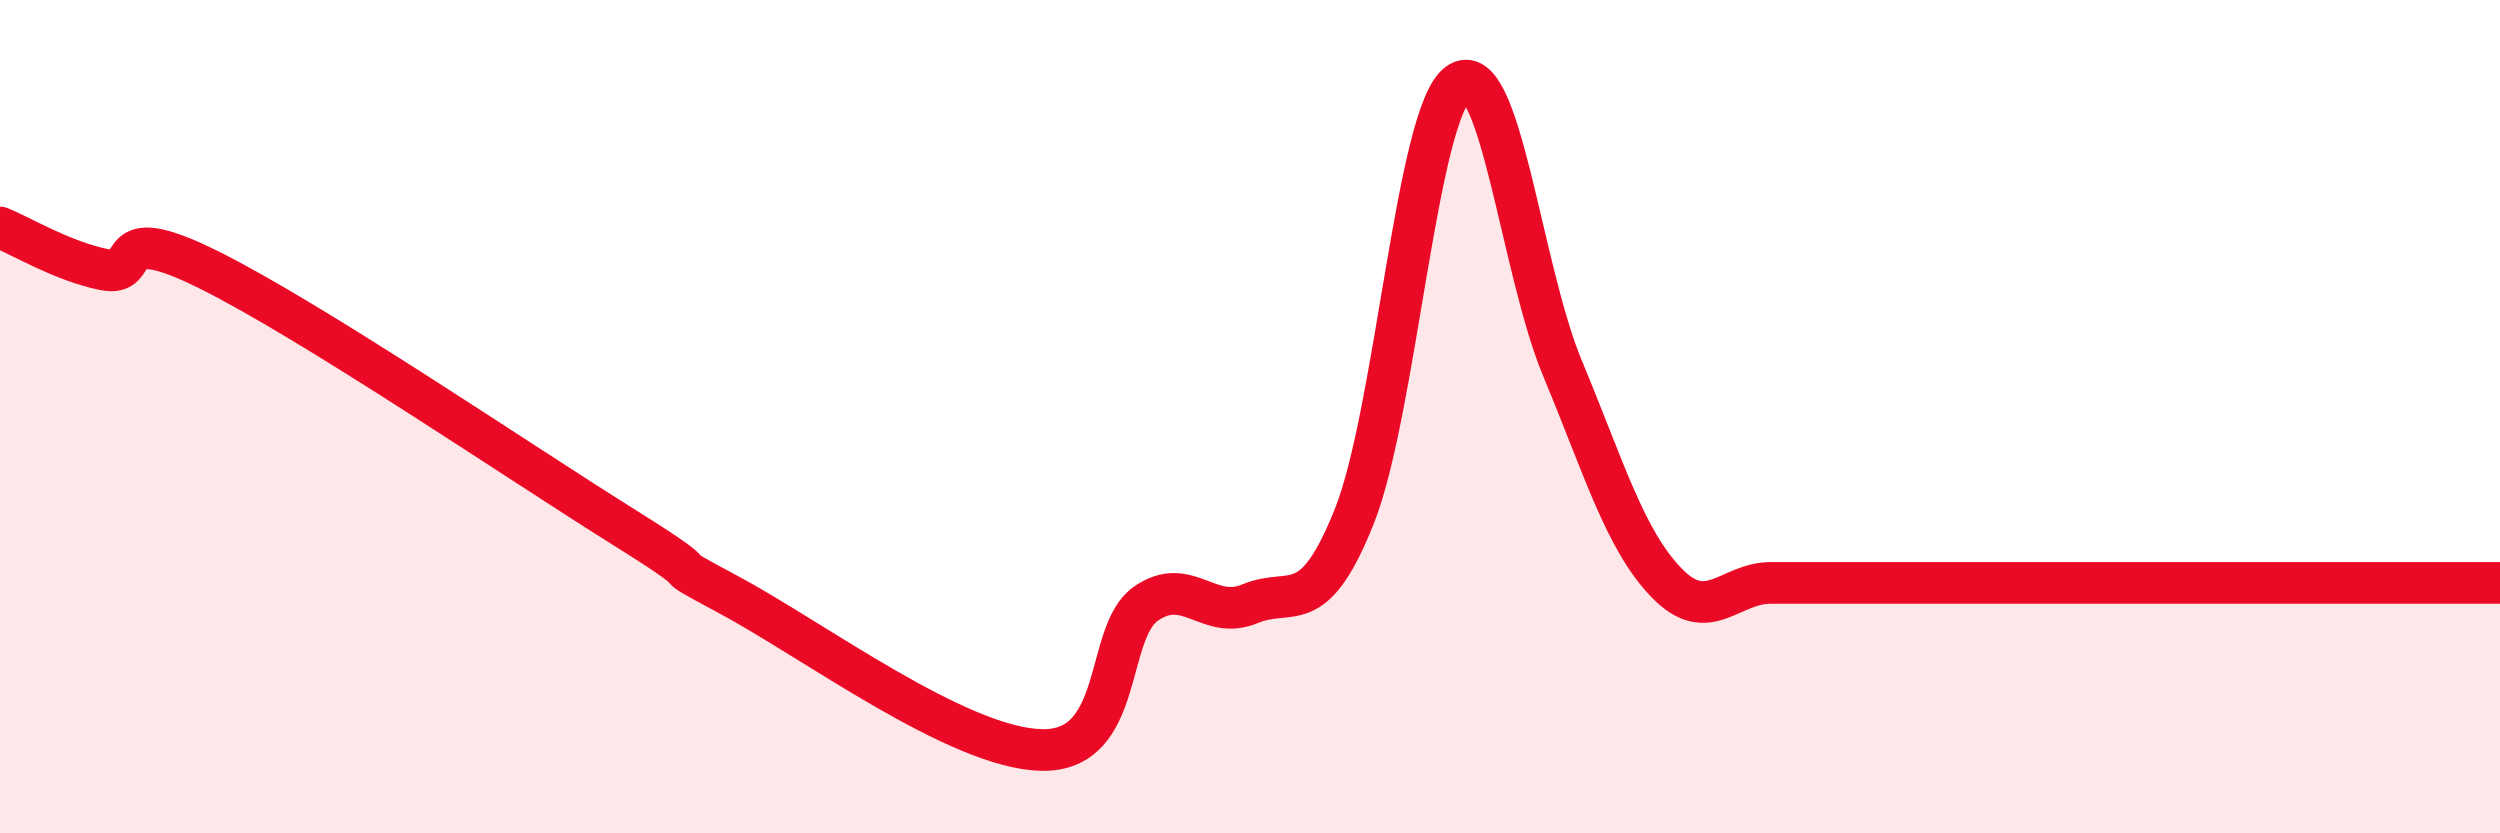 
    <svg width="60" height="20" viewBox="0 0 60 20" xmlns="http://www.w3.org/2000/svg">
      <path
        d="M 0,5.46 C 0.5,5.66 1.5,6.27 2.5,6.47 C 3.5,6.67 2.5,5.23 5,6.47 C 7.5,7.71 12.5,11.11 15,12.67 C 17.5,14.23 15.5,13.21 17.5,14.28 C 19.5,15.35 23,17.96 25,18 C 27,18.04 26.5,15.19 27.5,14.49 C 28.5,13.79 29,14.91 30,14.49 C 31,14.07 31.5,14.9 32.5,12.4 C 33.5,9.9 34,2.71 35,2 C 36,1.29 36.5,6.44 37.5,8.84 C 38.5,11.24 39,12.96 40,13.99 C 41,15.02 41.5,13.99 42.5,13.99 C 43.5,13.99 44,13.99 45,13.99 C 46,13.99 46.5,13.99 47.5,13.99 C 48.5,13.99 49,13.99 50,13.99 C 51,13.99 51.5,13.99 52.5,13.99 C 53.5,13.99 53.5,13.99 55,13.99 C 56.5,13.99 59,13.99 60,13.99L60 20L0 20Z"
        fill="#EB0A25"
        opacity="0.1"
        stroke-linecap="round"
        stroke-linejoin="round"
      />
      <path
        d="M 0,5.46 C 0.5,5.66 1.5,6.27 2.5,6.47 C 3.5,6.67 2.5,5.23 5,6.47 C 7.5,7.71 12.5,11.11 15,12.67 C 17.5,14.23 15.5,13.21 17.5,14.28 C 19.5,15.35 23,17.96 25,18 C 27,18.04 26.5,15.19 27.5,14.49 C 28.5,13.79 29,14.91 30,14.49 C 31,14.07 31.5,14.9 32.5,12.4 C 33.5,9.9 34,2.71 35,2 C 36,1.29 36.5,6.44 37.5,8.84 C 38.5,11.24 39,12.96 40,13.99 C 41,15.02 41.5,13.99 42.5,13.99 C 43.5,13.99 44,13.99 45,13.99 C 46,13.99 46.5,13.99 47.5,13.99 C 48.5,13.99 49,13.99 50,13.99 C 51,13.99 51.5,13.99 52.5,13.99 C 53.5,13.99 53.5,13.99 55,13.99 C 56.5,13.99 59,13.99 60,13.99"
        stroke="#EB0A25"
        stroke-width="1"
        fill="none"
        stroke-linecap="round"
        stroke-linejoin="round"
      />
    </svg>
  
